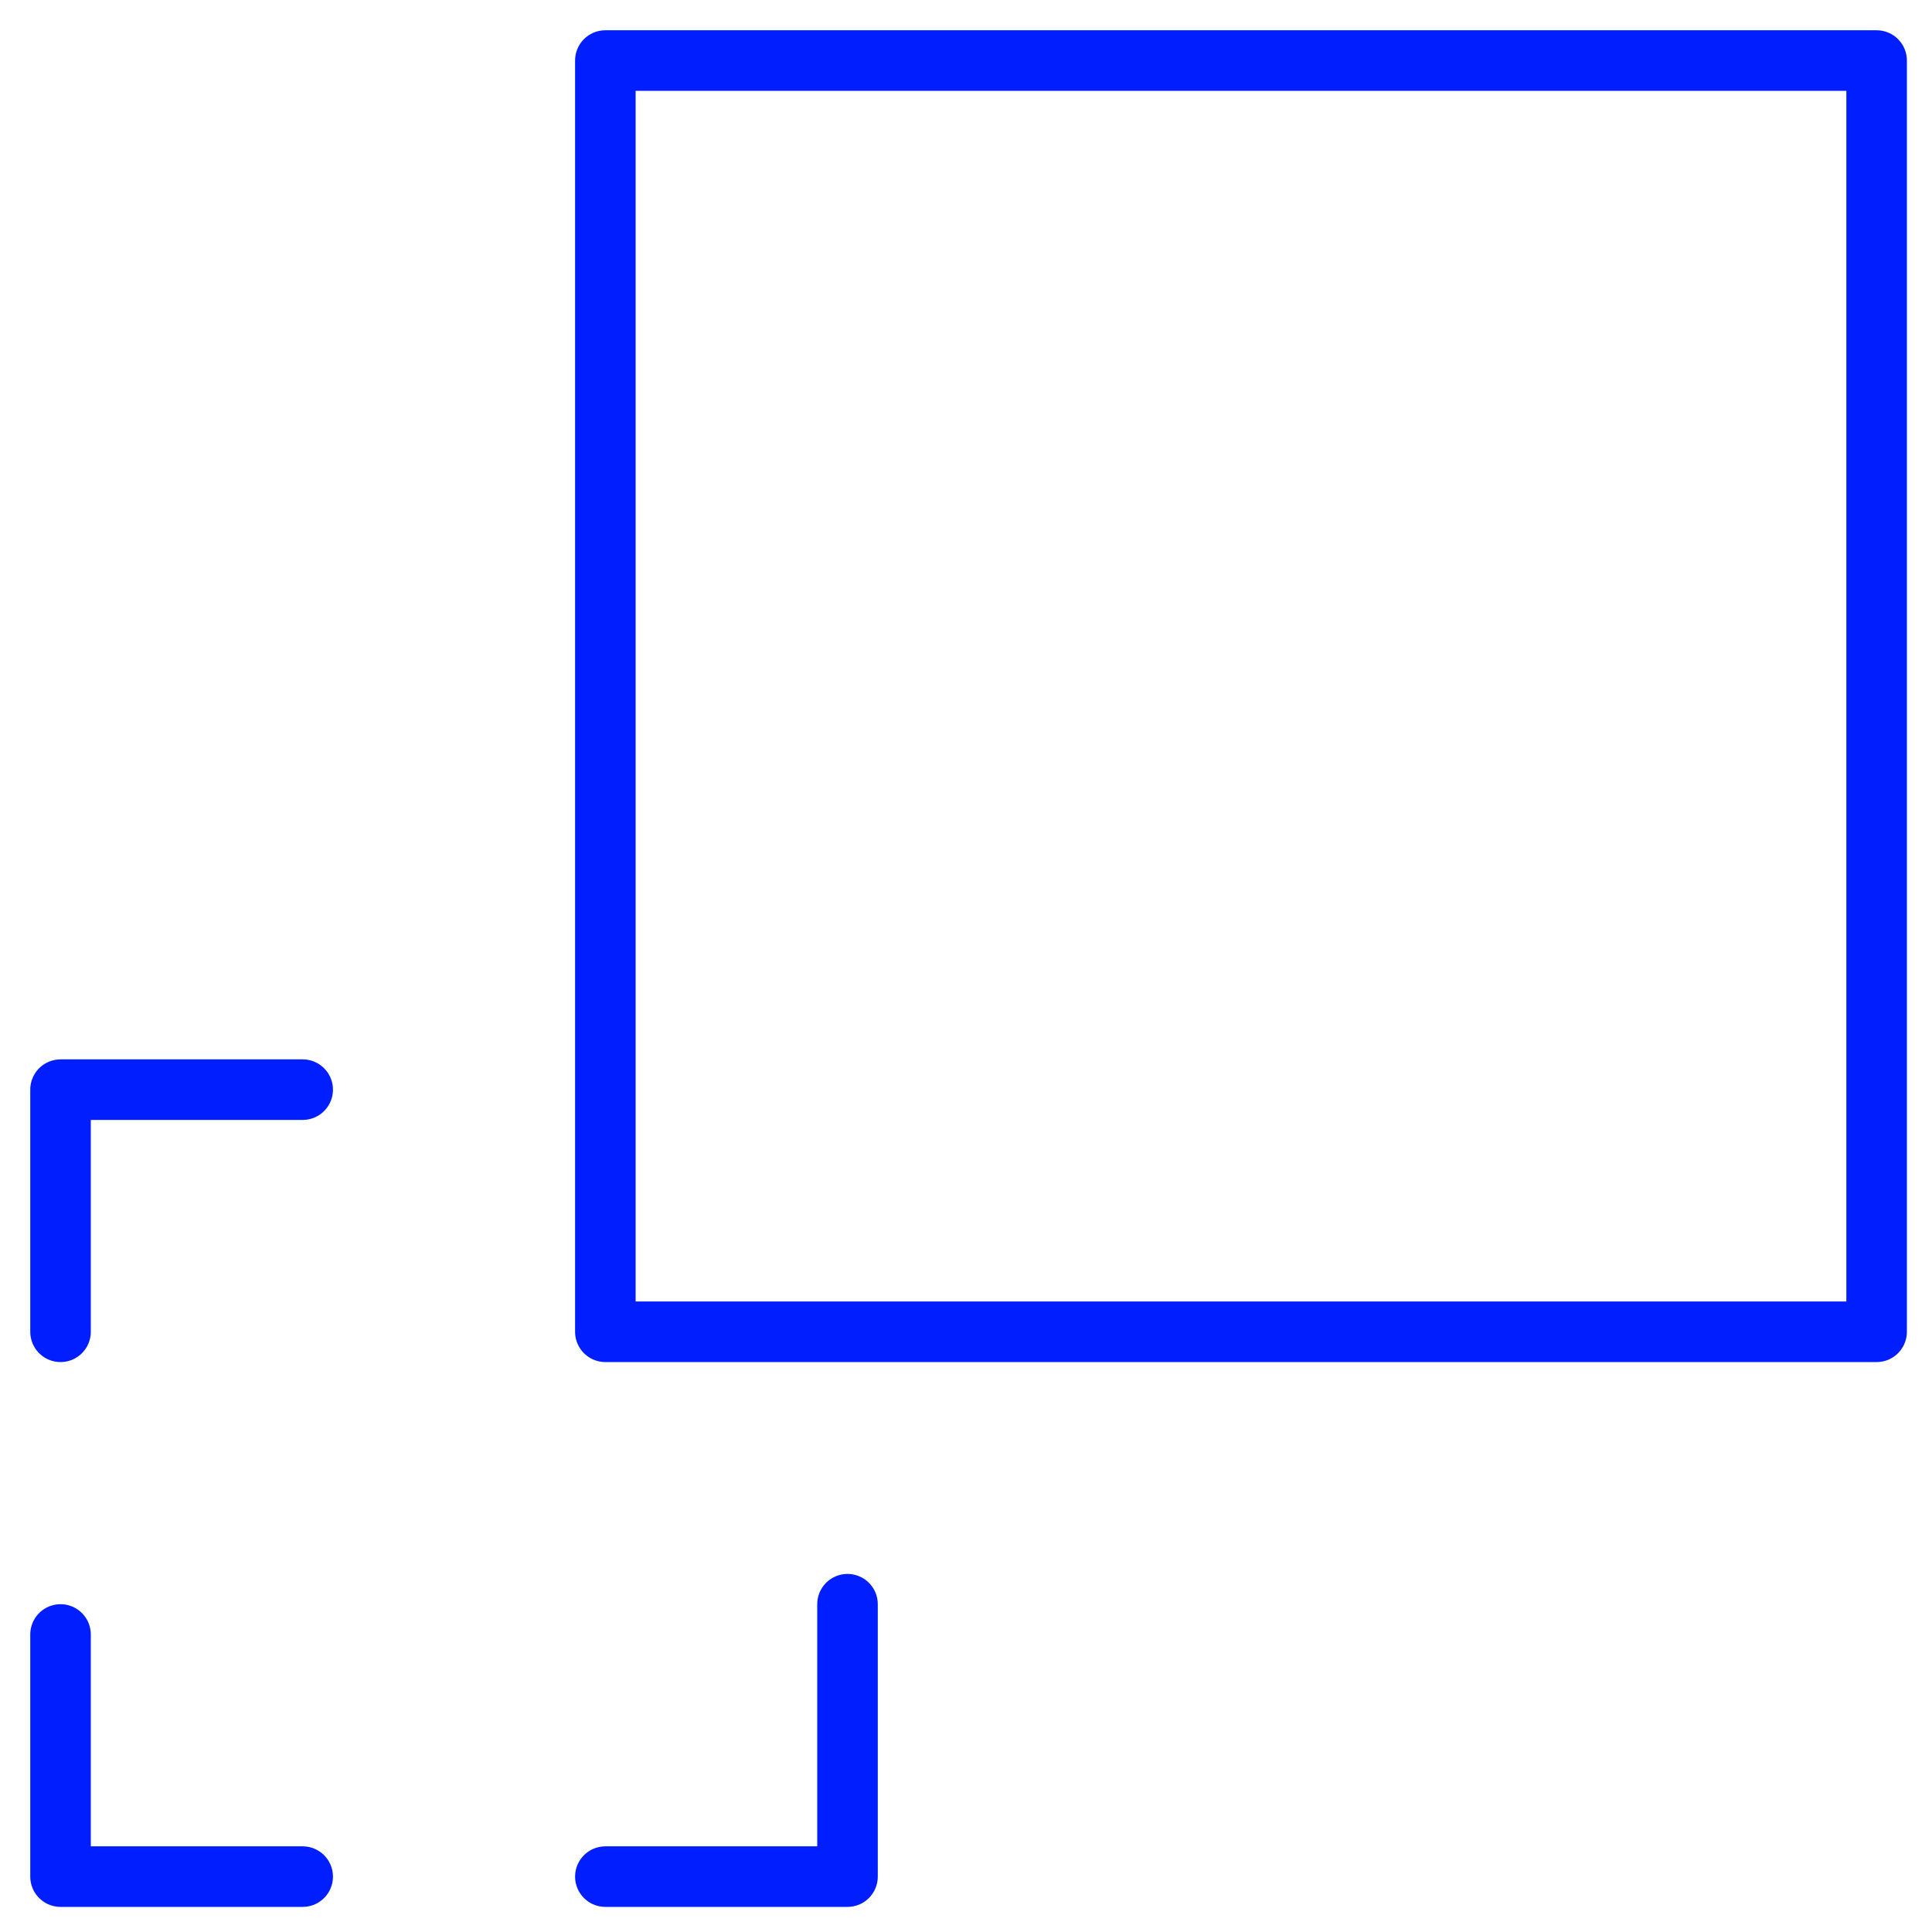 <?xml version="1.0" encoding="UTF-8"?>
<svg width="120px" height="120px" viewBox="0 0 120 120" version="1.1" xmlns="http://www.w3.org/2000/svg" xmlns:xlink="http://www.w3.org/1999/xlink">
    <title>design-development/large/transform</title>
    <g id="design-development/large/transform" stroke="none" stroke-width="1" fill="none" fill-rule="evenodd" stroke-linecap="round" stroke-linejoin="round">
        <g id="Group" transform="translate(3.76, 3.76)" stroke="#001EFF" stroke-width="3.76">
            <g>
                <rect id="Rectangle-path" x="33.84" y="0" width="78.96" height="78.96"></rect>
                <polyline id="Shape" points="15.04 112.8 0 112.8 0 97.76"></polyline>
                <polyline id="Shape" points="48.88 95.88 48.88 112.8 33.84 112.8"></polyline>
                <polyline id="Shape" points="0 78.96 0 63.92 15.04 63.92"></polyline>
            </g>
        </g>
    </g>
</svg>